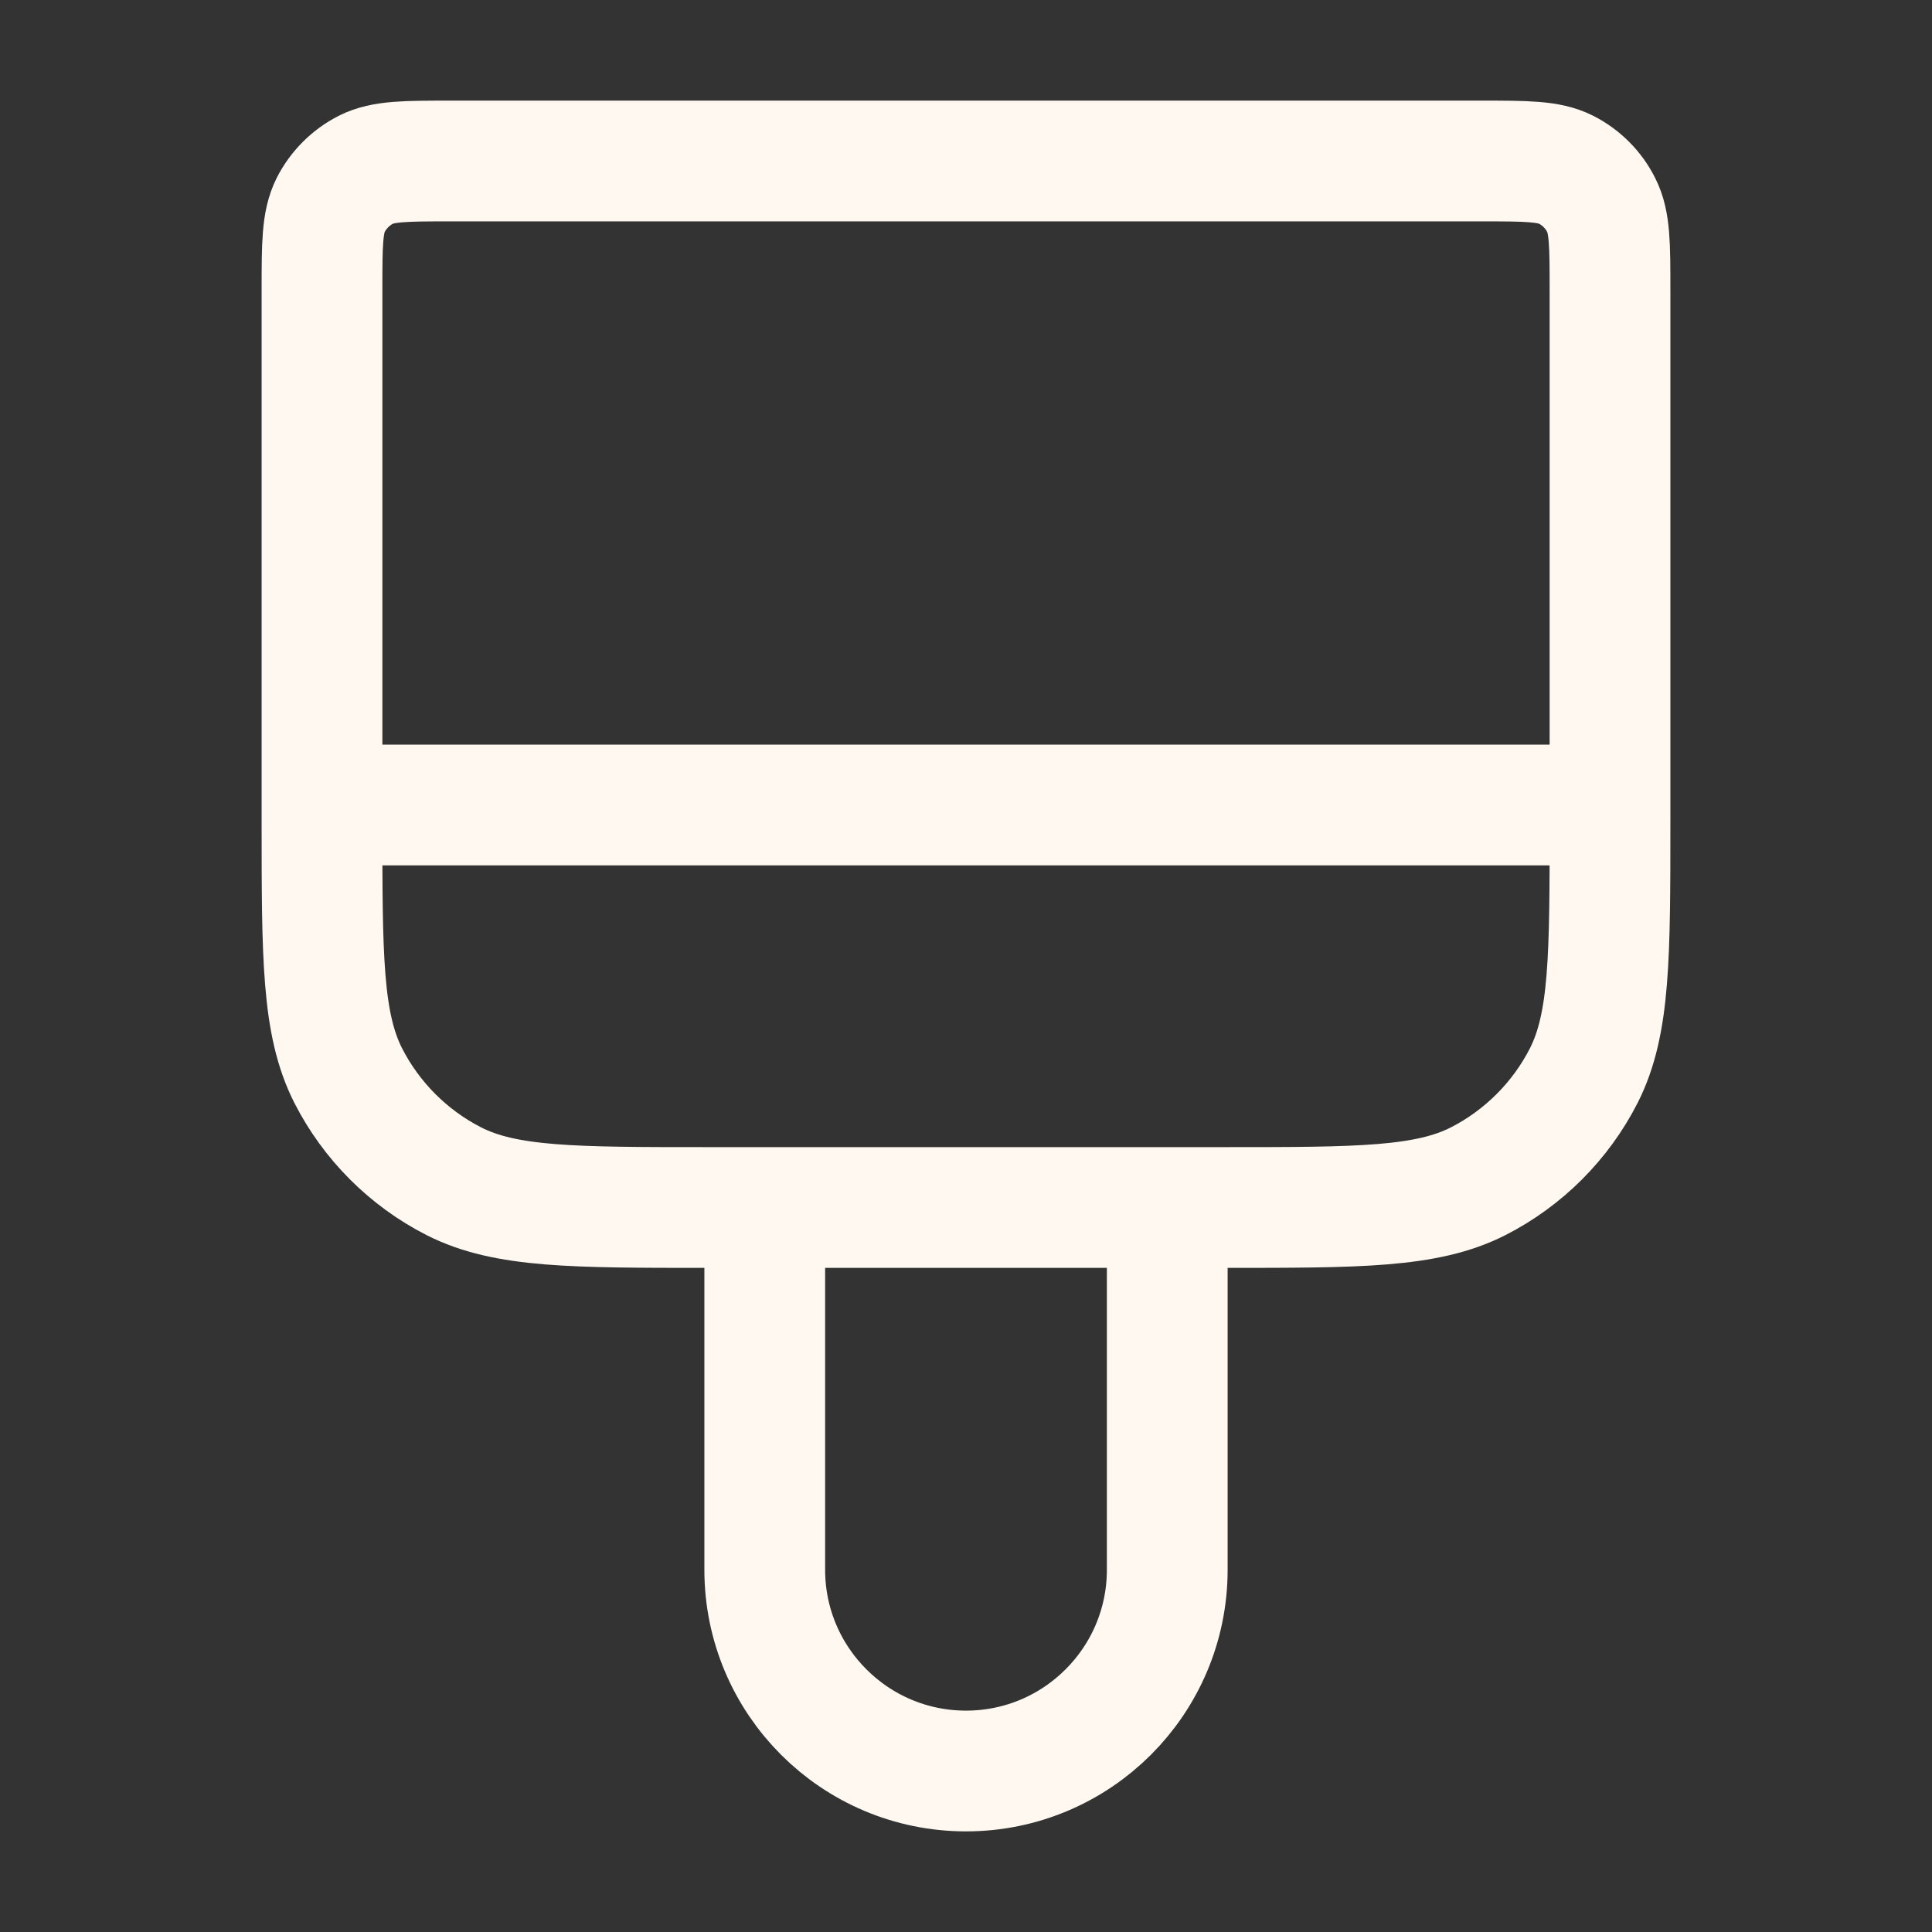 <?xml version="1.0" encoding="utf-8"?>
<svg xmlns="http://www.w3.org/2000/svg" width="12" height="12" viewBox="0 0 12 12" fill="none">
<rect x="0" y="0" width="12" height="12" fill="#333333" stroke="none"/>
<path d="M10 5V1.8C10 1.52 10 1.38 9.945 1.273C9.898 1.179 9.821 1.102 9.727 1.054C9.62 1 9.48 1 9.2 1H2.8C2.52 1 2.38 1 2.273 1.054C2.179 1.102 2.102 1.179 2.054 1.273C2 1.38 2 1.52 2 1.8V5M10 5H2M10 5V5.1C10 5.94 10 6.36 9.837 6.681C9.693 6.963 9.463 7.193 9.181 7.337C8.86 7.5 8.44 7.5 7.6 7.5H4.4C3.56 7.5 3.14 7.5 2.819 7.337C2.537 7.193 2.307 6.963 2.163 6.681C2 6.36 2 5.94 2 5.1V5M7.25 7.5V9.75C7.25 10.44 6.69 11 6 11C5.31 11 4.75 10.44 4.75 9.75V7.5" stroke="#FFF8F1" stroke-width="0.75" stroke-linecap="round" stroke-linejoin="round"/>
</svg>